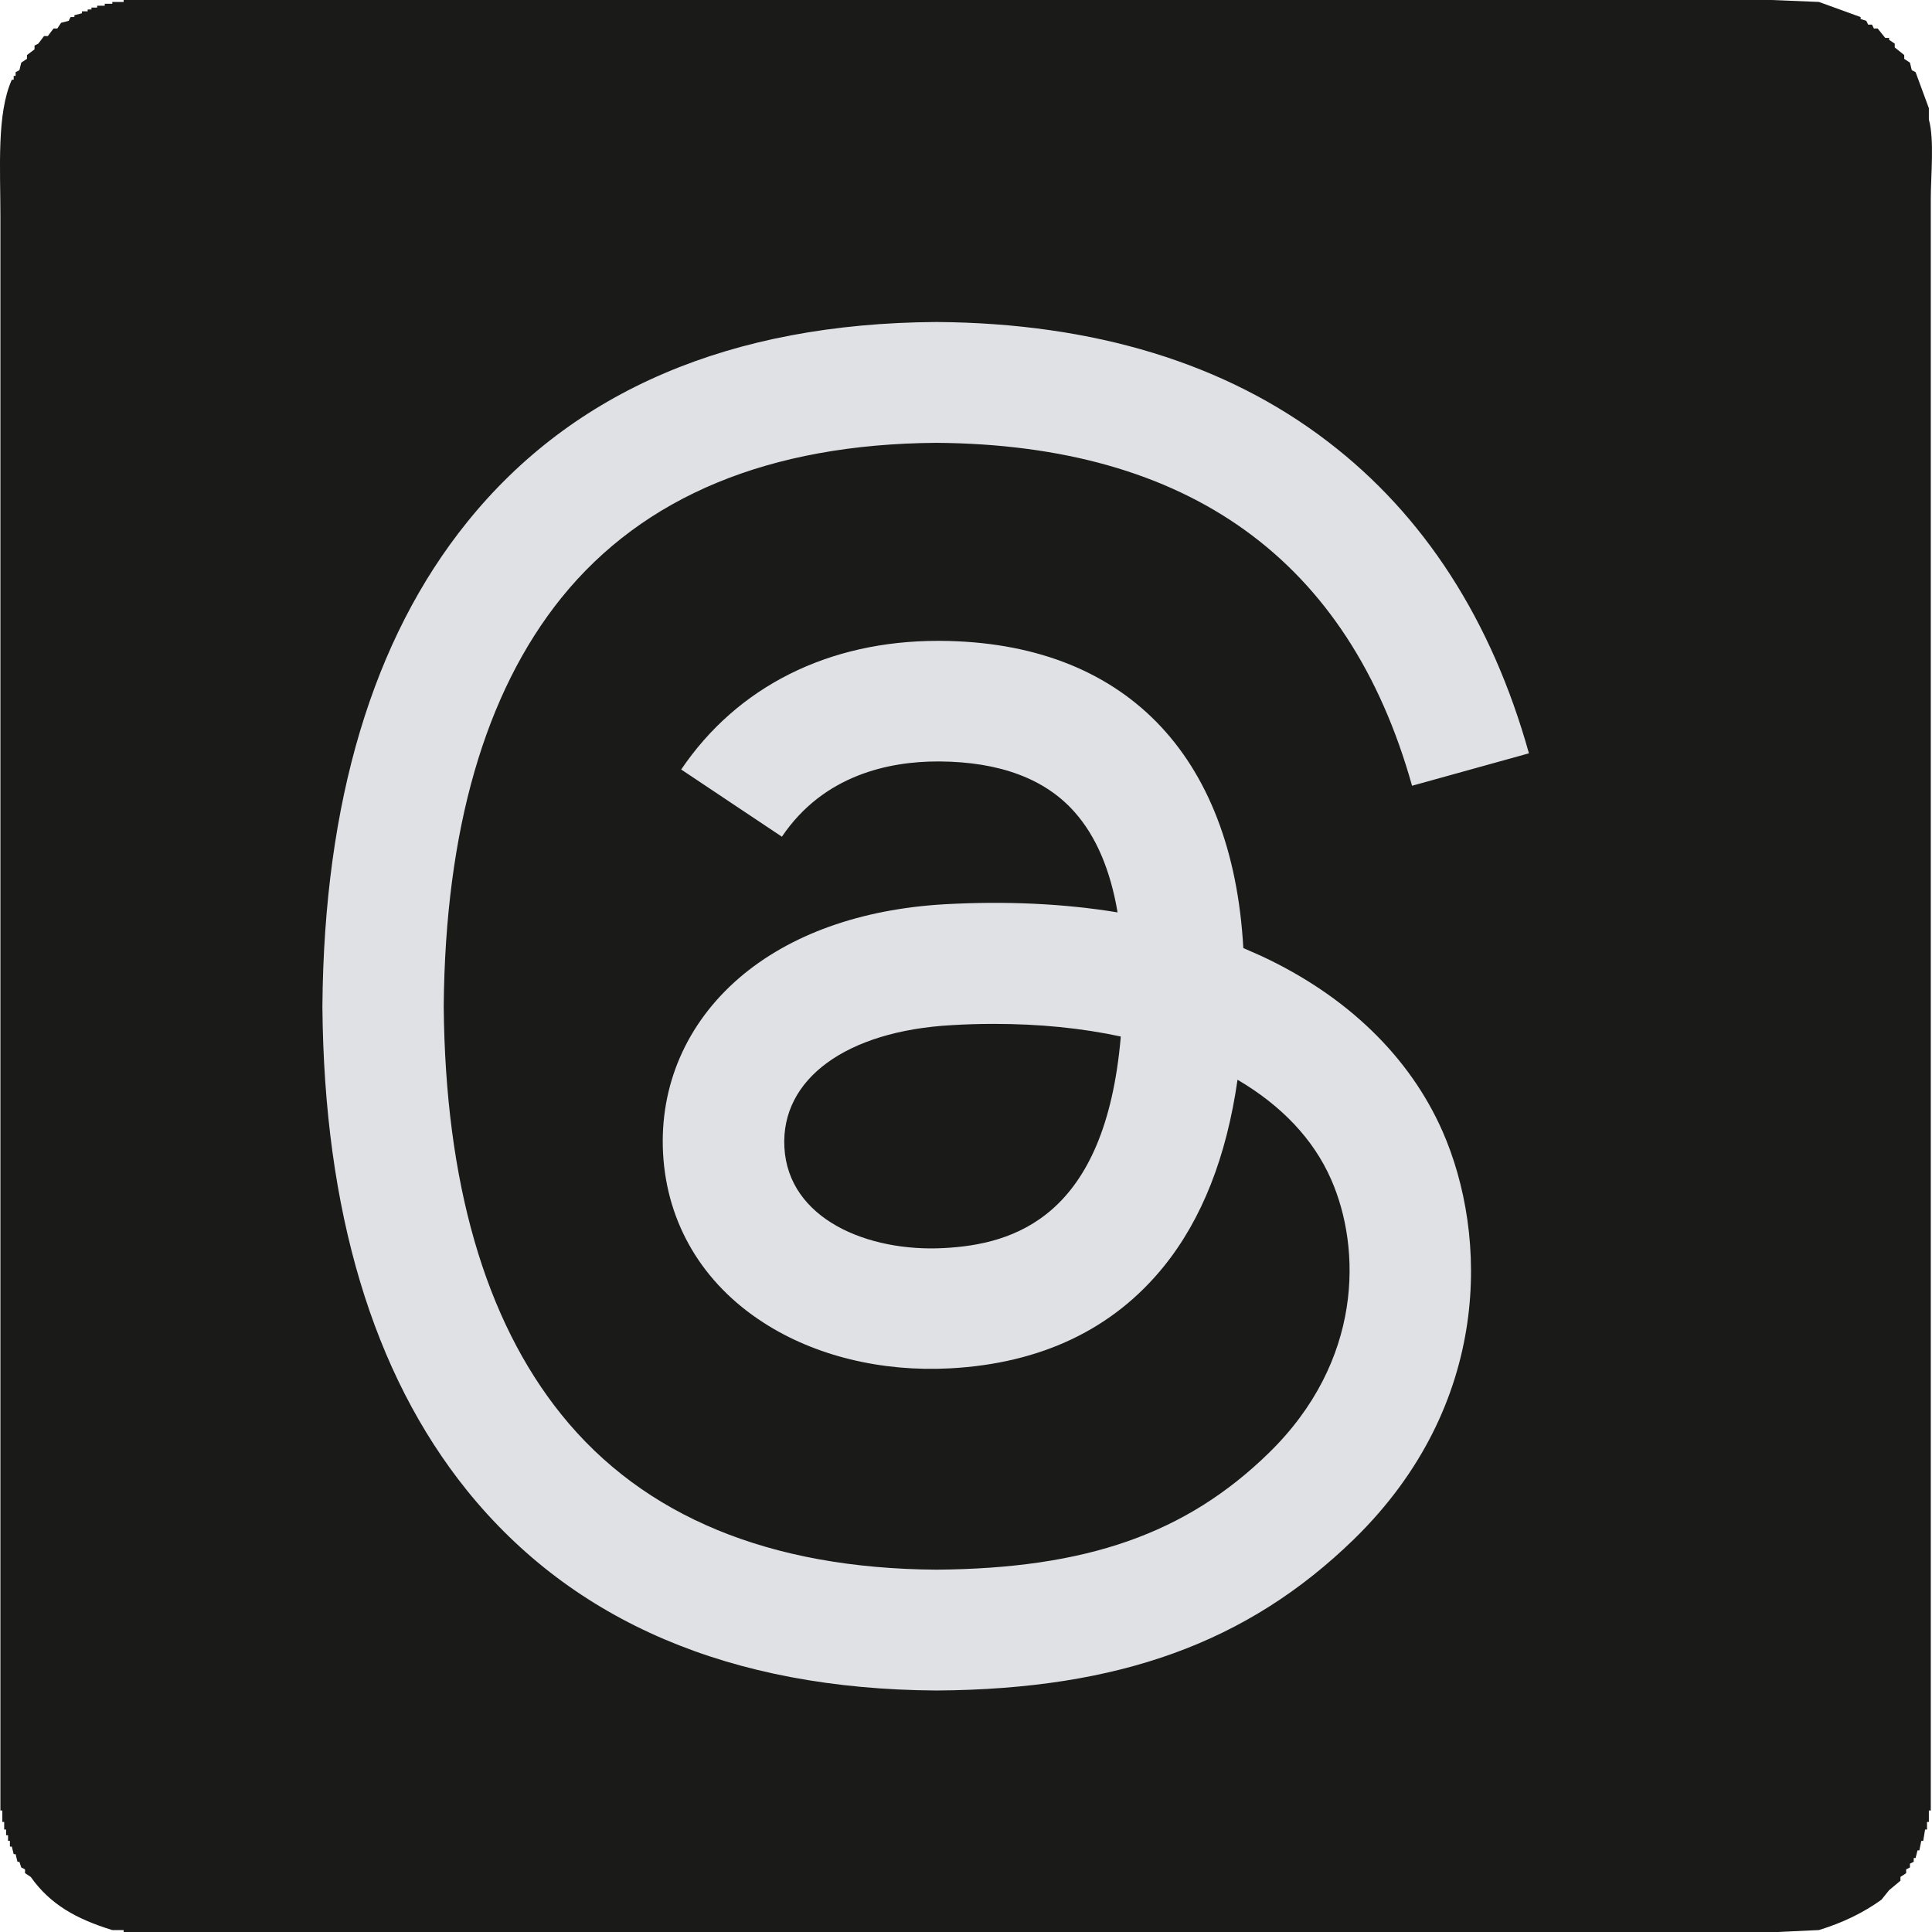 <svg width="24" height="24" viewBox="0 0 24 24" fill="none" xmlns="http://www.w3.org/2000/svg">
<path fill-rule="evenodd" clip-rule="evenodd" d="M23.961 1.485V1.344C23.906 1.194 23.851 1.045 23.796 0.896L23.749 0.872C23.741 0.841 23.734 0.809 23.726 0.778C23.702 0.762 23.679 0.747 23.655 0.731V0.684C23.616 0.652 23.576 0.621 23.537 0.589V0.542C23.514 0.527 23.49 0.511 23.467 0.495V0.471H23.419C23.388 0.432 23.357 0.393 23.325 0.354H23.278C23.27 0.338 23.262 0.322 23.255 0.306H23.207C23.2 0.291 23.192 0.275 23.184 0.259C23.16 0.251 23.137 0.244 23.113 0.236V0.212C22.941 0.149 22.768 0.086 22.595 0.024C22.399 0.016 22.203 0.008 22.006 0H20.828H17.248H1.536V0.024H1.395V0.047H1.301V0.071H1.207V0.094H1.136V0.118H1.089V0.141H1.018V0.165C0.987 0.173 0.955 0.181 0.924 0.189V0.212H0.877C0.869 0.228 0.861 0.244 0.853 0.259C0.822 0.267 0.79 0.275 0.759 0.283C0.743 0.306 0.728 0.33 0.712 0.354H0.665C0.641 0.385 0.618 0.416 0.594 0.448H0.547C0.523 0.479 0.5 0.511 0.476 0.542C0.461 0.55 0.445 0.558 0.429 0.566V0.613C0.398 0.637 0.366 0.66 0.335 0.684V0.731C0.311 0.747 0.288 0.762 0.264 0.778C0.257 0.809 0.249 0.841 0.241 0.872L0.194 0.896V0.943H0.17V0.99H0.147C-0.042 1.411 0.005 2.078 0.005 2.688V5.917V17.47V21.218V22.491H0.029V22.633H0.052V22.727H0.076V22.798H0.1V22.868H0.123V22.939H0.147C0.154 22.971 0.162 23.002 0.17 23.033H0.194C0.202 23.065 0.209 23.096 0.217 23.128H0.241C0.249 23.151 0.257 23.175 0.264 23.198C0.28 23.206 0.296 23.214 0.311 23.222V23.269C0.335 23.285 0.359 23.301 0.382 23.316C0.626 23.66 0.948 23.838 1.395 23.976H1.536V24H2.738H5.611H18.284H21.111H22.077C22.25 23.992 22.422 23.984 22.595 23.976C22.891 23.885 23.147 23.761 23.372 23.599C23.404 23.56 23.435 23.521 23.467 23.481C23.514 23.442 23.561 23.403 23.608 23.363V23.316C23.631 23.301 23.655 23.285 23.679 23.269V23.222L23.726 23.198V23.151L23.773 23.128V23.081H23.796C23.804 23.049 23.812 23.018 23.82 22.986H23.843C23.851 22.947 23.859 22.908 23.867 22.868H23.891C23.898 22.821 23.906 22.774 23.914 22.727H23.938V22.633H23.961V22.491H23.985V21.289V18.908V5.611V2.475C23.985 2.182 24.031 1.729 23.961 1.485Z" fill="#1A1A19"/>
<g clip-path="url(#clip0_5970_39119)">
<path d="M11.632 21H11.626C9.077 20.983 7.118 20.147 5.801 18.515C4.63 17.061 4.026 15.04 4.005 12.507V12.495C4.026 9.96 4.63 7.941 5.802 6.487C7.118 4.853 9.079 4.017 11.626 4H11.632H11.637C13.591 4.014 15.226 4.513 16.495 5.486C17.69 6.4 18.53 7.703 18.993 9.358L17.541 9.761C16.755 6.956 14.767 5.523 11.63 5.501C9.559 5.516 7.993 6.164 6.974 7.426C6.023 8.607 5.531 10.314 5.512 12.5C5.531 14.686 6.023 16.393 6.976 17.575C7.994 18.838 9.561 19.485 11.632 19.499C13.499 19.485 14.734 19.052 15.761 18.05C16.933 16.908 16.912 15.506 16.536 14.652C16.316 14.149 15.915 13.731 15.373 13.413C15.236 14.37 14.931 15.145 14.459 15.73C13.829 16.51 12.935 16.937 11.804 16.998C10.948 17.044 10.123 16.843 9.484 16.43C8.727 15.943 8.285 15.198 8.237 14.331C8.191 13.488 8.527 12.713 9.183 12.148C9.81 11.609 10.692 11.293 11.734 11.233C12.501 11.191 13.22 11.225 13.883 11.334C13.794 10.809 13.617 10.39 13.35 10.089C12.985 9.675 12.419 9.464 11.671 9.459C11.664 9.459 11.657 9.459 11.65 9.459C11.049 9.459 10.232 9.624 9.713 10.394L8.462 9.559C9.159 8.529 10.29 7.961 11.65 7.961C11.661 7.961 11.671 7.961 11.681 7.961C13.955 7.975 15.31 9.36 15.445 11.777C15.522 11.81 15.598 11.844 15.674 11.878C16.735 12.374 17.51 13.126 17.919 14.052C18.486 15.342 18.539 17.445 16.817 19.123C15.499 20.405 13.902 20.985 11.637 21H11.632ZM12.346 12.719C12.173 12.719 11.999 12.724 11.819 12.735C10.512 12.808 9.698 13.404 9.744 14.253C9.792 15.142 10.777 15.555 11.726 15.504C12.597 15.458 13.731 15.12 13.923 12.876C13.441 12.772 12.913 12.719 12.346 12.719Z" fill="#DFE1E5"/>
</g>
<defs>
<clipPath id="clip0_5970_39119">
<rect width="15" height="17" fill="white" transform="translate(4 4)"/>
</clipPath>
</defs>
</svg>
